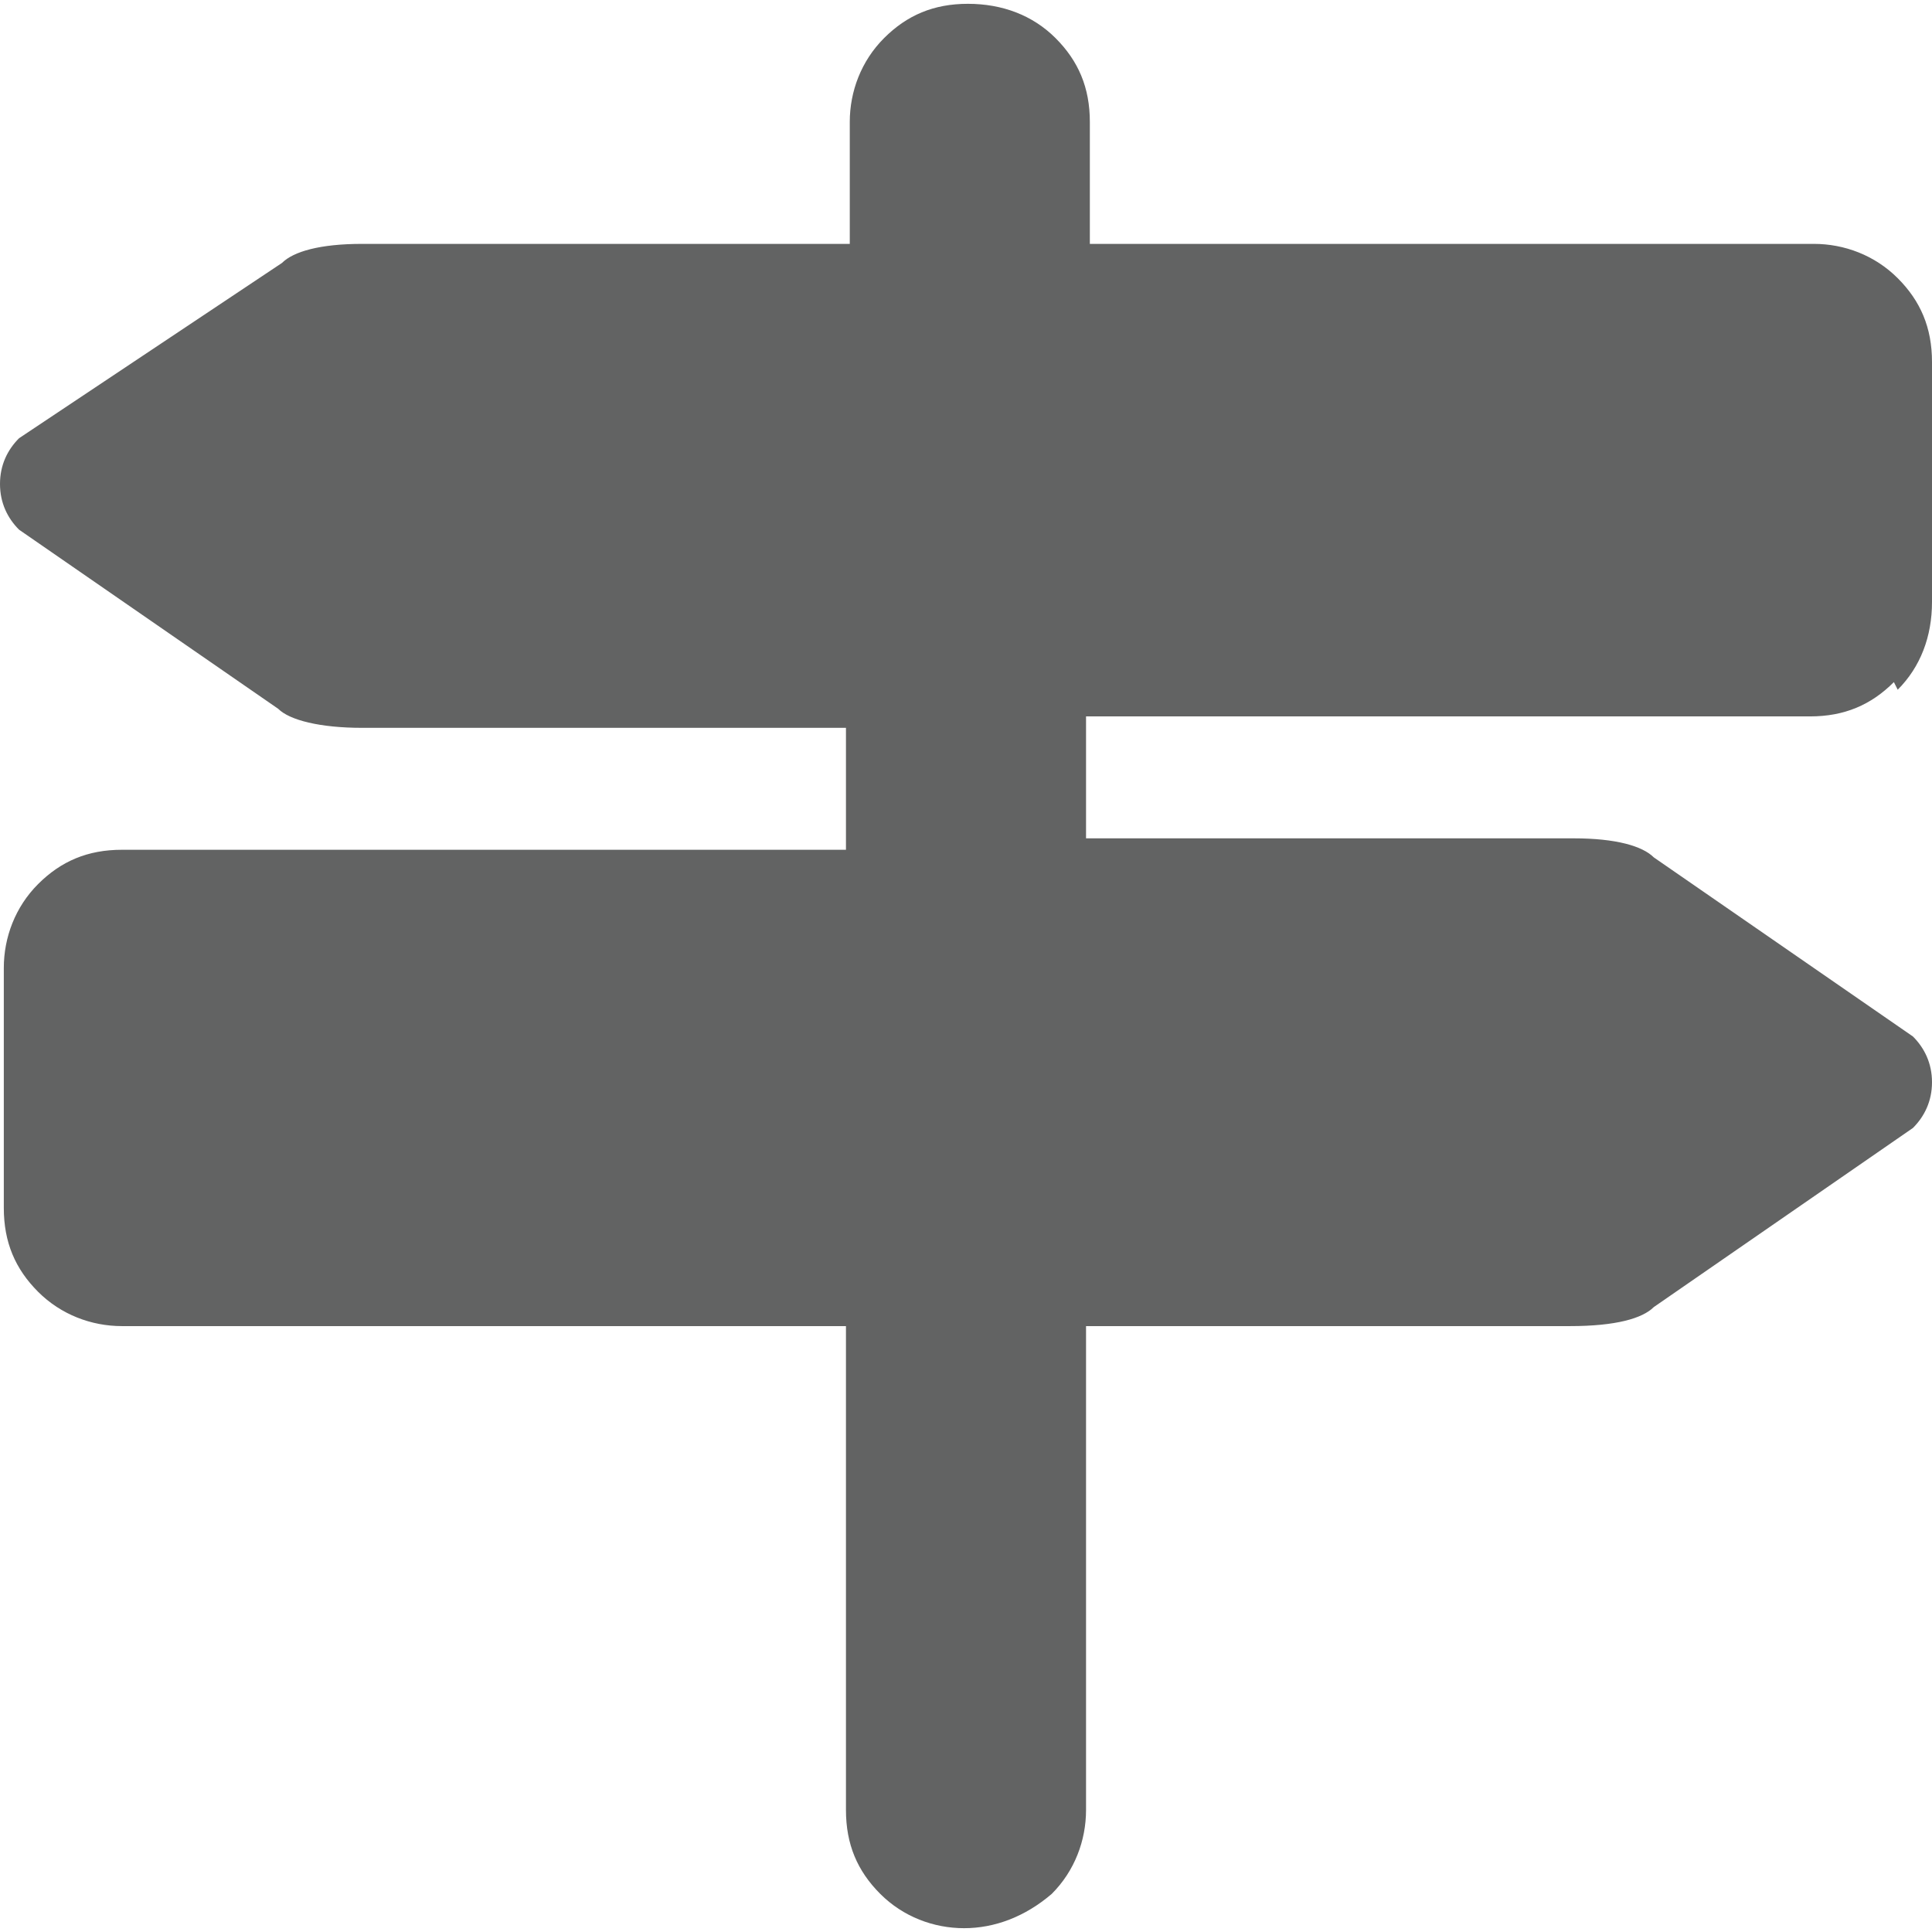 <?xml version="1.0" encoding="UTF-8"?>
<svg id="Calque_1" data-name="Calque 1" xmlns="http://www.w3.org/2000/svg" version="1.1" viewBox="0 0 50.7 50.7">
  <defs>
    <style>
      .cls-1 {
        fill: #626363;
        stroke-width: 0px;
      }
    </style>
  </defs>
  <path class="cls-1" d="M49.8,18.1c.6-.6.9-1.4.9-2.3v-6.3c0-.9-.3-1.6-.9-2.2-.6-.6-1.4-.9-2.2-.9h-19v-3.2c0-.9-.3-1.6-.9-2.2-.6-.6-1.4-.9-2.3-.9s-1.6.3-2.2.9c-.6.6-.9,1.4-.9,2.2v3.2h-12.8c-1.1,0-1.8.2-2.1.5L.5,11.5c-.3.3-.5.7-.5,1.2s.2.9.5,1.2l6.8,4.7c.3.3,1.1.5,2.2.5h12.7v3.2H3.2c-.9,0-1.6.3-2.2.9-.6.6-.9,1.4-.9,2.2v6.3c0,.9.3,1.6.9,2.2.6.6,1.4.9,2.2.9h19v12.7c0,.9.3,1.6.9,2.2.6.6,1.4.9,2.2.9s1.6-.3,2.3-.9c.6-.6.9-1.4.9-2.2v-12.7h12.7c1.2,0,1.9-.2,2.2-.5l6.8-4.7c.3-.3.5-.7.5-1.2s-.2-.9-.5-1.2l-6.8-4.7c-.3-.3-1-.5-2.1-.5h-12.8v-3.2h19c.9,0,1.6-.3,2.2-.9"/>
</svg>